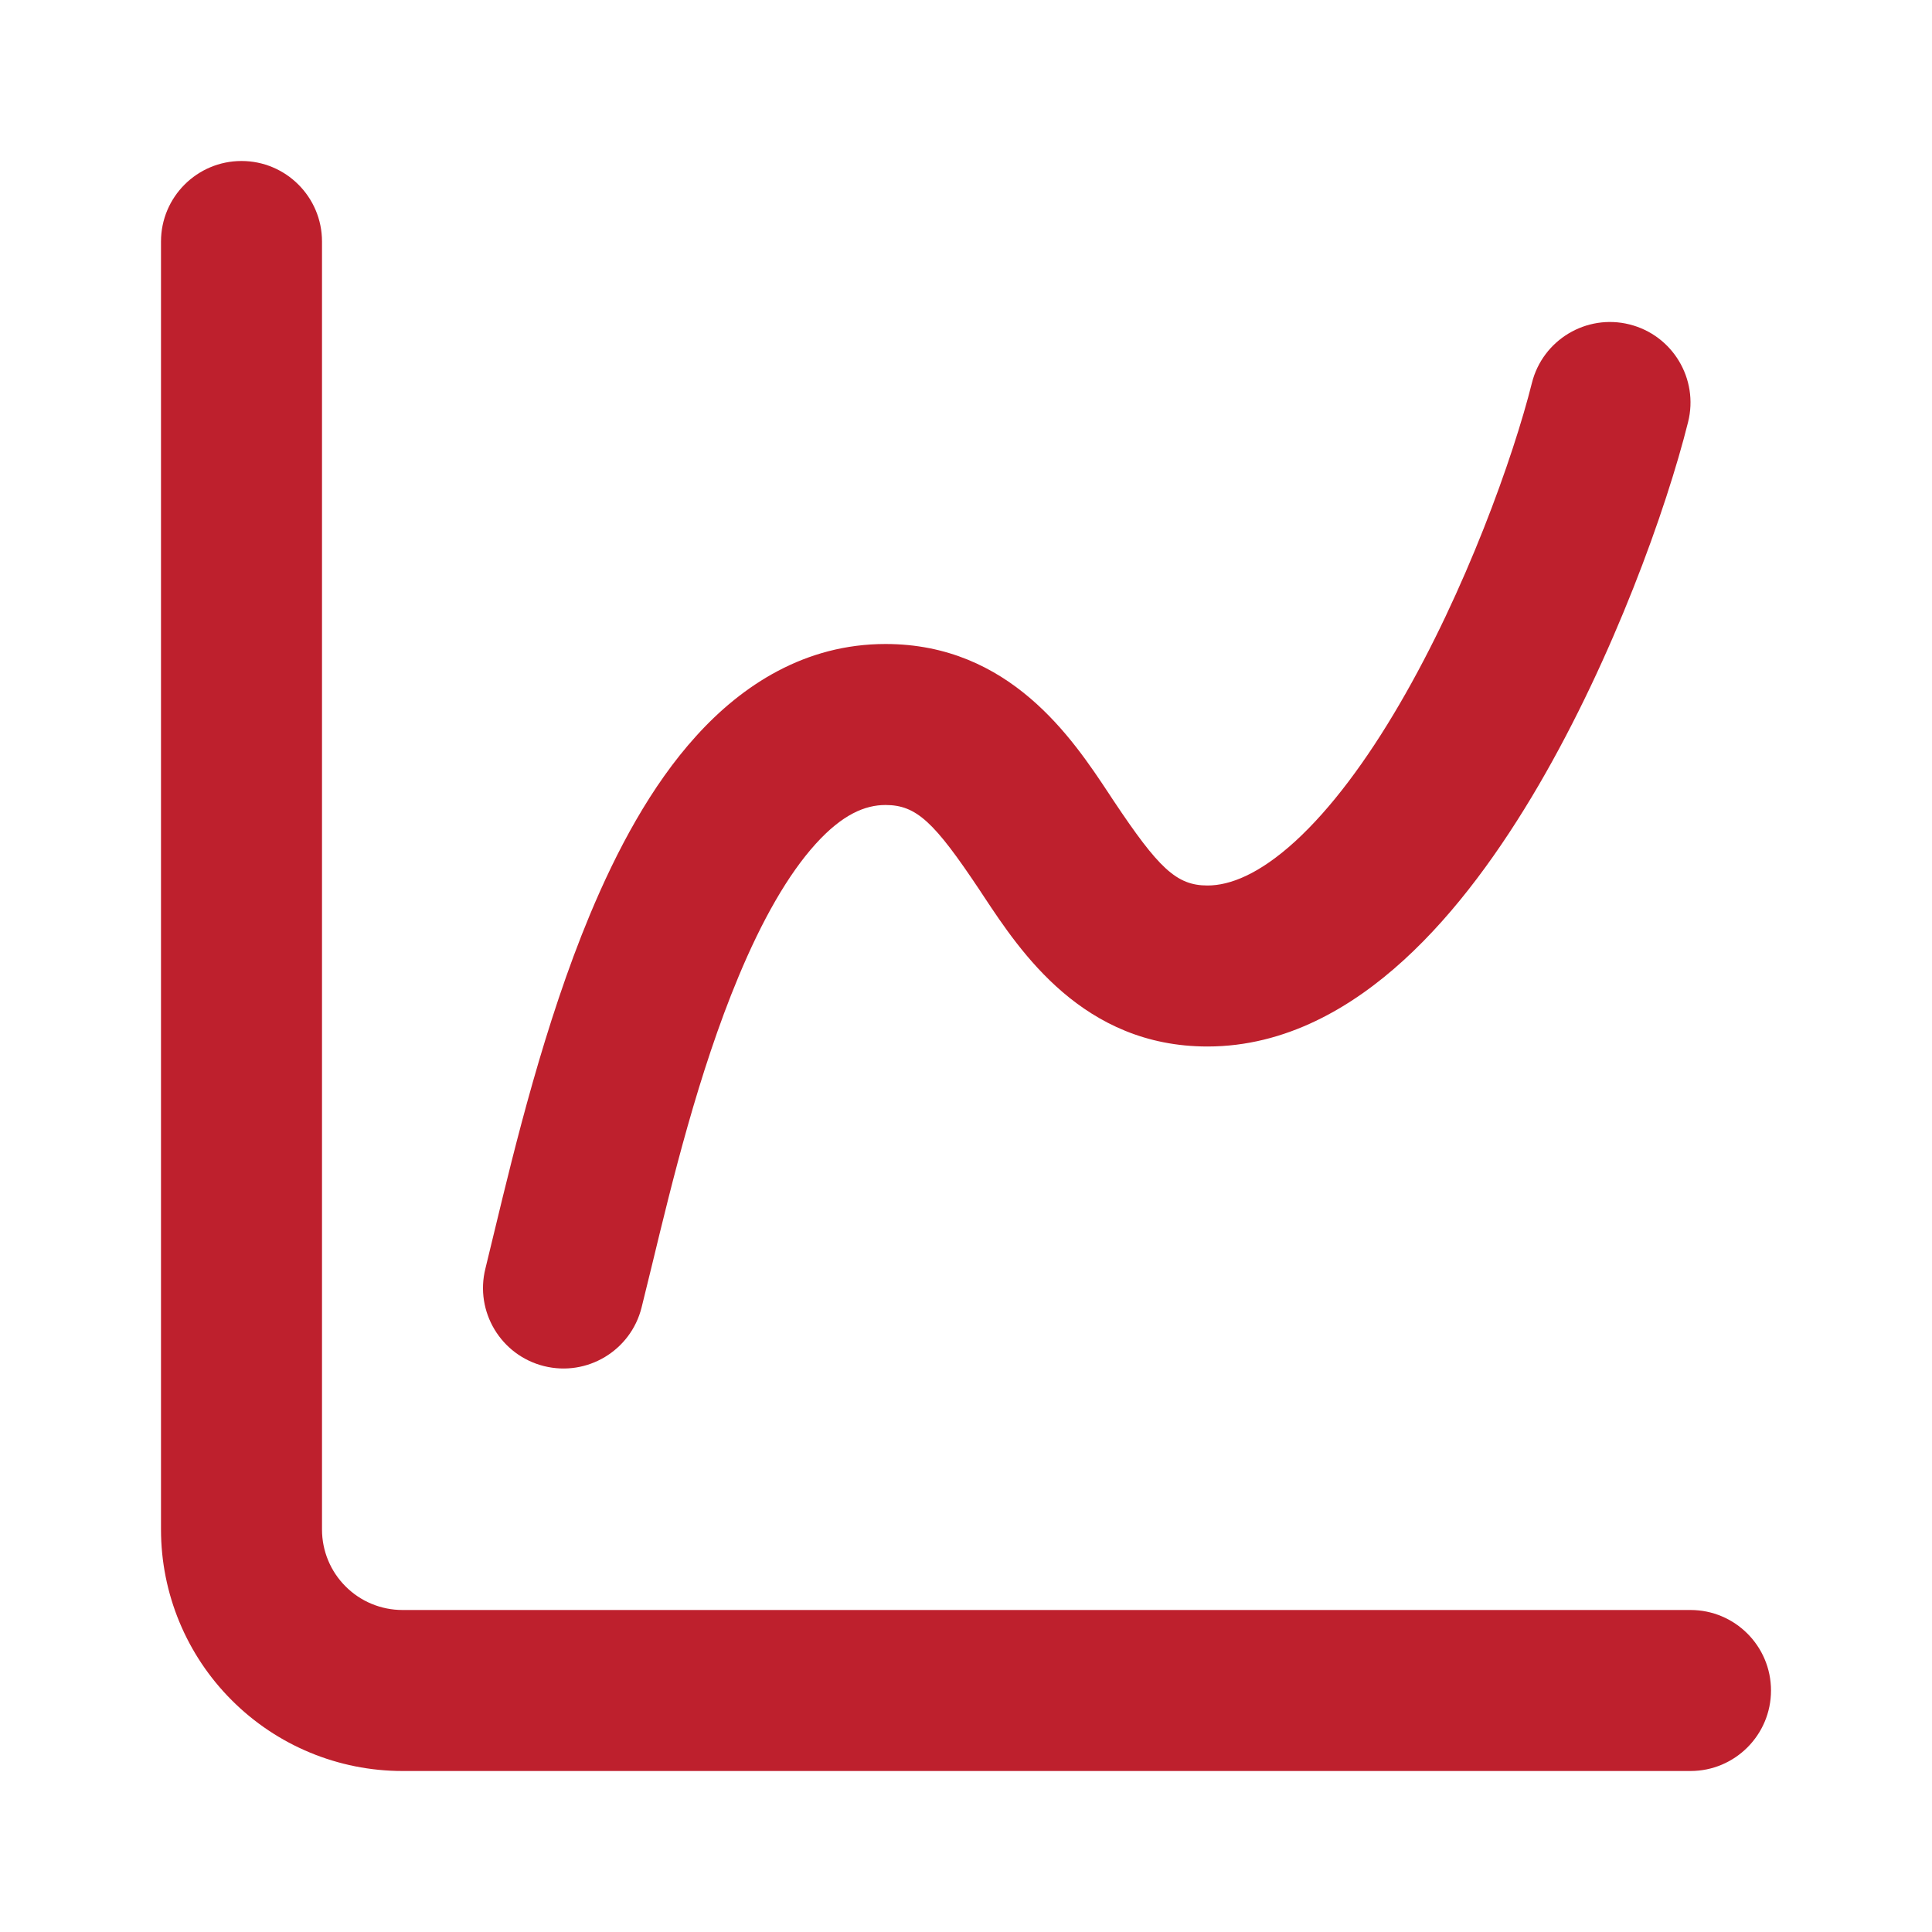 <svg width="24" height="24" viewBox="0 0 24 24" fill="none" xmlns="http://www.w3.org/2000/svg">
<path fill-rule="evenodd" clip-rule="evenodd" d="M3 2C3.552 2 4 2.448 4 3V19C4 19.265 4.105 19.52 4.293 19.707C4.48 19.895 4.735 20 5 20H21C21.552 20 22 20.448 22 21C22 21.552 21.552 22 21 22H5C4.204 22 3.441 21.684 2.879 21.121C2.316 20.559 2 19.796 2 19V3C2 2.448 2.448 2 3 2ZM20.242 4.03C20.778 4.164 21.104 4.707 20.97 5.243C20.701 6.321 20.043 8.161 19.114 9.754C18.649 10.55 18.09 11.332 17.44 11.925C16.795 12.515 15.971 13 15 13C13.455 13 12.676 11.822 12.226 11.143C12.206 11.113 12.187 11.083 12.168 11.055C11.607 10.214 11.386 10 11 10C10.747 10 10.465 10.116 10.132 10.484C9.789 10.863 9.466 11.431 9.173 12.135C8.677 13.324 8.349 14.682 8.101 15.708C8.055 15.899 8.011 16.078 7.97 16.242C7.836 16.778 7.293 17.104 6.757 16.97C6.222 16.836 5.896 16.293 6.03 15.758C6.065 15.616 6.104 15.454 6.147 15.275C6.392 14.26 6.764 12.717 7.327 11.365C7.659 10.569 8.086 9.762 8.65 9.141C9.222 8.509 10.003 8 11 8C12.545 8 13.324 9.178 13.774 9.857C13.794 9.888 13.813 9.917 13.832 9.945C14.393 10.786 14.614 11 15 11C15.279 11 15.642 10.86 16.091 10.45C16.535 10.043 16.976 9.45 17.386 8.746C18.207 7.339 18.799 5.679 19.03 4.757C19.164 4.222 19.707 3.896 20.242 4.03Z" fill="#BE202D"/>
</svg>
